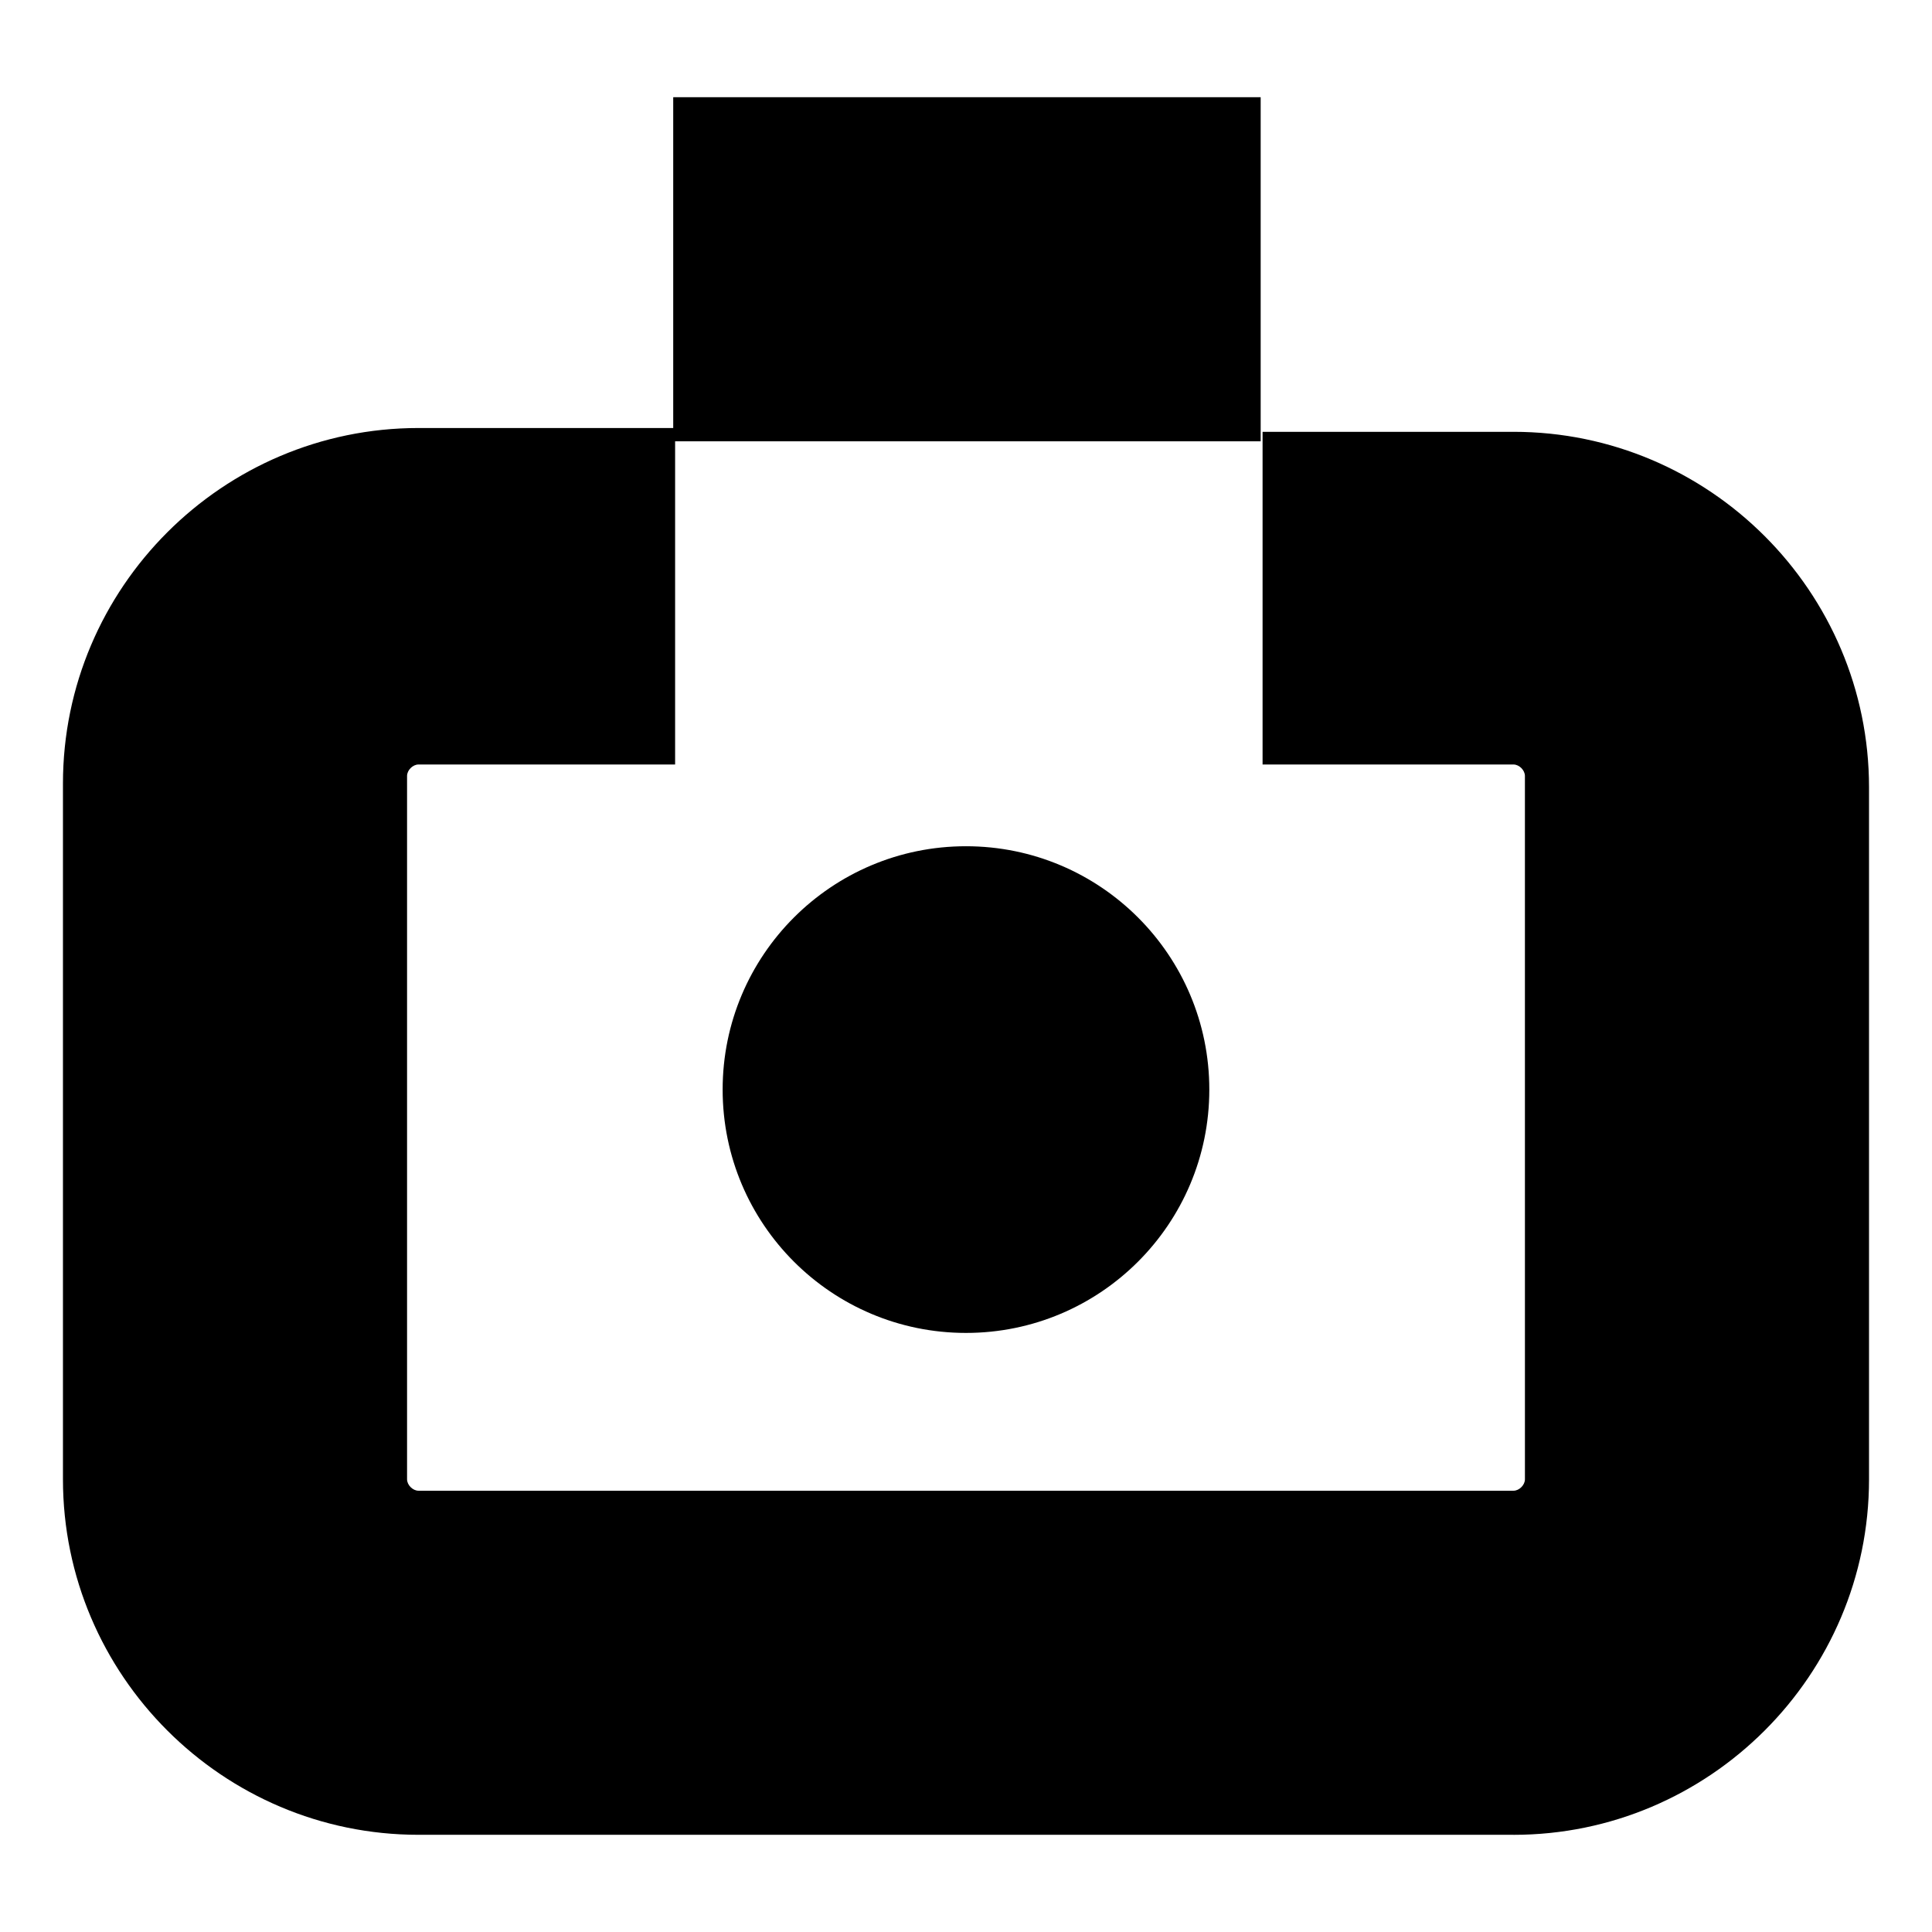 <?xml version="1.0" encoding="UTF-8"?>
<!-- Uploaded to: ICON Repo, www.svgrepo.com, Generator: ICON Repo Mixer Tools -->
<svg fill="#000000" width="800px" height="800px" version="1.1" viewBox="144 144 512 512" xmlns="http://www.w3.org/2000/svg">
 <g>
  <path d="m545.09 630.24h-290.19c-51.895 0-94.215-42.32-94.215-94.211v-184.39c0-51.891 42.32-94.211 94.211-94.211h68.016v89.176l-68.012-0.004c-1.512 0-3.023 1.512-3.023 3.023v186.41c0 1.512 1.512 3.023 3.023 3.023h290.2c1.512 0 3.023-1.512 3.023-3.023l-0.004-186.41c0-1.512-1.512-3.023-3.023-3.023h-66.5v-88.164h66.504c51.891 0 94.211 42.32 94.211 94.211v183.39c0 51.891-42.32 94.211-94.215 94.211z"/>
  <path d="m322.41 169.76h155.68v91.191h-155.68z"/>
  <path d="m464.48 432.75c0 35.617-28.871 64.488-64.484 64.488-35.617 0-64.488-28.871-64.488-64.488 0-35.617 28.871-64.488 64.488-64.488 35.613 0 64.484 28.871 64.484 64.488"/>
 </g>
</svg>
